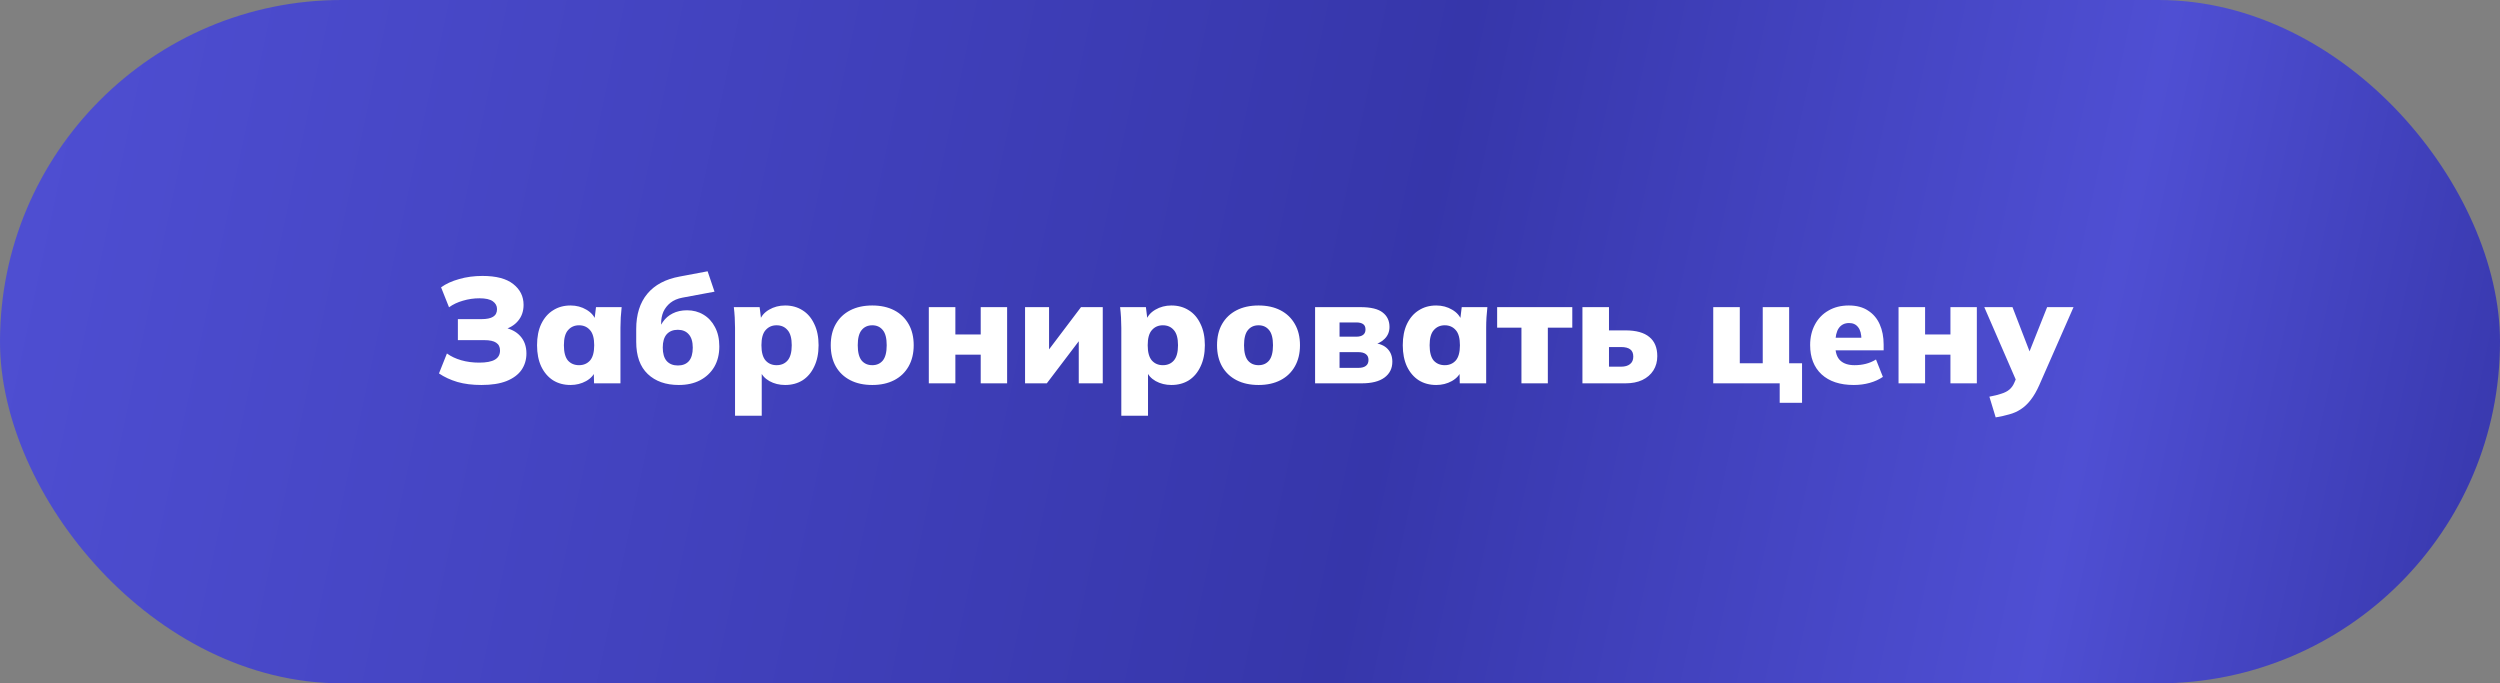 <?xml version="1.0" encoding="UTF-8"?> <svg xmlns="http://www.w3.org/2000/svg" width="300" height="82" viewBox="0 0 300 82" fill="none"><rect x="0" y="0" width="300" height="82" fill="#808080" stroke="none"/><rect width="300" height="82" rx="41" fill="url(#paint0_linear_1_312)"></rect><path d="M57.771 46.198C56.691 46.198 55.731 46.078 54.891 45.838C54.051 45.586 53.313 45.244 52.677 44.812L53.631 42.418C54.111 42.766 54.681 43.036 55.341 43.228C56.001 43.42 56.721 43.516 57.501 43.516C58.353 43.516 58.983 43.396 59.391 43.156C59.799 42.916 60.003 42.55 60.003 42.058C60.003 41.638 59.847 41.326 59.535 41.122C59.235 40.918 58.761 40.816 58.113 40.816H54.945V38.296H57.771C58.407 38.296 58.875 38.2 59.175 38.008C59.487 37.816 59.643 37.51 59.643 37.09C59.643 36.706 59.475 36.394 59.139 36.154C58.803 35.914 58.269 35.794 57.537 35.794C56.865 35.794 56.205 35.89 55.557 36.082C54.921 36.262 54.363 36.526 53.883 36.874L52.929 34.48C53.505 34.06 54.225 33.73 55.089 33.49C55.953 33.238 56.889 33.112 57.897 33.112C59.541 33.112 60.771 33.436 61.587 34.084C62.415 34.732 62.829 35.566 62.829 36.586C62.829 37.342 62.607 37.984 62.163 38.512C61.731 39.028 61.137 39.382 60.381 39.574V39.286C61.269 39.442 61.953 39.79 62.433 40.33C62.925 40.87 63.171 41.566 63.171 42.418C63.171 43.162 62.973 43.822 62.577 44.398C62.181 44.962 61.581 45.406 60.777 45.73C59.985 46.042 58.983 46.198 57.771 46.198ZM68.46 46.198C67.668 46.198 66.972 46.012 66.372 45.64C65.772 45.256 65.298 44.704 64.95 43.984C64.614 43.264 64.446 42.412 64.446 41.428C64.446 40.432 64.614 39.58 64.95 38.872C65.298 38.152 65.772 37.606 66.372 37.234C66.972 36.85 67.668 36.658 68.46 36.658C69.168 36.658 69.804 36.826 70.368 37.162C70.944 37.498 71.322 37.936 71.502 38.476H71.322L71.52 36.856H74.598C74.562 37.264 74.526 37.678 74.49 38.098C74.466 38.518 74.454 38.932 74.454 39.34V46H71.286L71.25 44.452H71.466C71.286 44.98 70.908 45.406 70.332 45.73C69.768 46.042 69.144 46.198 68.46 46.198ZM69.486 43.822C70.026 43.822 70.464 43.636 70.8 43.264C71.136 42.88 71.304 42.268 71.304 41.428C71.304 40.588 71.136 39.982 70.8 39.61C70.464 39.226 70.026 39.034 69.486 39.034C68.946 39.034 68.508 39.226 68.172 39.61C67.836 39.982 67.668 40.588 67.668 41.428C67.668 42.268 67.83 42.88 68.154 43.264C68.49 43.636 68.934 43.822 69.486 43.822ZM81.458 46.198C79.898 46.198 78.656 45.76 77.732 44.884C76.808 44.008 76.346 42.718 76.346 41.014V39.484C76.346 37.732 76.79 36.322 77.678 35.254C78.566 34.186 79.862 33.496 81.566 33.184L84.914 32.554L85.742 35.002L81.872 35.722C81.308 35.83 80.834 36.034 80.45 36.334C80.078 36.634 79.796 36.994 79.604 37.414C79.424 37.834 79.334 38.302 79.334 38.818V40.042H78.938C79.046 39.514 79.25 39.04 79.55 38.62C79.85 38.188 80.24 37.852 80.72 37.612C81.212 37.36 81.788 37.234 82.448 37.234C83.18 37.234 83.834 37.408 84.41 37.756C84.998 38.104 85.46 38.602 85.796 39.25C86.144 39.898 86.318 40.672 86.318 41.572C86.318 42.52 86.114 43.342 85.706 44.038C85.298 44.722 84.728 45.256 83.996 45.64C83.276 46.012 82.43 46.198 81.458 46.198ZM81.35 43.858C81.914 43.858 82.352 43.684 82.664 43.336C82.976 42.976 83.132 42.436 83.132 41.716C83.132 41.008 82.97 40.474 82.646 40.114C82.334 39.754 81.896 39.574 81.332 39.574C80.768 39.574 80.324 39.754 80 40.114C79.688 40.474 79.532 41.002 79.532 41.698C79.532 42.418 79.688 42.958 80 43.318C80.324 43.678 80.774 43.858 81.35 43.858ZM88.204 49.888V39.34C88.204 38.932 88.192 38.518 88.168 38.098C88.144 37.678 88.108 37.264 88.06 36.856H91.156L91.354 38.476H91.174C91.342 37.936 91.714 37.498 92.29 37.162C92.866 36.826 93.508 36.658 94.216 36.658C95.008 36.658 95.704 36.85 96.304 37.234C96.904 37.606 97.372 38.152 97.708 38.872C98.056 39.58 98.23 40.432 98.23 41.428C98.23 42.412 98.056 43.264 97.708 43.984C97.372 44.704 96.904 45.256 96.304 45.64C95.704 46.012 95.008 46.198 94.216 46.198C93.52 46.198 92.89 46.042 92.326 45.73C91.762 45.406 91.39 44.98 91.21 44.452H91.408V49.888H88.204ZM93.19 43.822C93.742 43.822 94.18 43.636 94.504 43.264C94.84 42.88 95.008 42.268 95.008 41.428C95.008 40.588 94.84 39.982 94.504 39.61C94.18 39.226 93.742 39.034 93.19 39.034C92.65 39.034 92.212 39.226 91.876 39.61C91.54 39.982 91.372 40.588 91.372 41.428C91.372 42.268 91.54 42.88 91.876 43.264C92.212 43.636 92.65 43.822 93.19 43.822ZM104.676 46.198C103.656 46.198 102.774 46.006 102.03 45.622C101.286 45.238 100.71 44.692 100.302 43.984C99.894 43.264 99.69 42.412 99.69 41.428C99.69 40.432 99.894 39.58 100.302 38.872C100.71 38.164 101.286 37.618 102.03 37.234C102.774 36.85 103.656 36.658 104.676 36.658C105.684 36.658 106.56 36.85 107.304 37.234C108.048 37.618 108.624 38.17 109.032 38.89C109.44 39.598 109.644 40.444 109.644 41.428C109.644 42.4 109.44 43.246 109.032 43.966C108.624 44.686 108.048 45.238 107.304 45.622C106.56 46.006 105.684 46.198 104.676 46.198ZM104.676 43.822C105.204 43.822 105.624 43.636 105.936 43.264C106.248 42.88 106.404 42.268 106.404 41.428C106.404 40.588 106.248 39.982 105.936 39.61C105.624 39.226 105.204 39.034 104.676 39.034C104.136 39.034 103.71 39.226 103.398 39.61C103.086 39.982 102.93 40.588 102.93 41.428C102.93 42.268 103.086 42.88 103.398 43.264C103.71 43.636 104.136 43.822 104.676 43.822ZM111.458 46V36.856H114.644V40.132H117.686V36.856H120.854V46H117.686V42.562H114.644V46H111.458ZM123.007 46V36.856H125.887V42.76H125.257L129.721 36.856H132.331V46H129.451V40.096H130.099L125.617 46H123.007ZM134.557 49.888V39.34C134.557 38.932 134.545 38.518 134.521 38.098C134.497 37.678 134.461 37.264 134.413 36.856H137.509L137.707 38.476H137.527C137.695 37.936 138.067 37.498 138.643 37.162C139.219 36.826 139.861 36.658 140.569 36.658C141.361 36.658 142.057 36.85 142.657 37.234C143.257 37.606 143.725 38.152 144.061 38.872C144.409 39.58 144.583 40.432 144.583 41.428C144.583 42.412 144.409 43.264 144.061 43.984C143.725 44.704 143.257 45.256 142.657 45.64C142.057 46.012 141.361 46.198 140.569 46.198C139.873 46.198 139.243 46.042 138.679 45.73C138.115 45.406 137.743 44.98 137.563 44.452H137.761V49.888H134.557ZM139.543 43.822C140.095 43.822 140.533 43.636 140.857 43.264C141.193 42.88 141.361 42.268 141.361 41.428C141.361 40.588 141.193 39.982 140.857 39.61C140.533 39.226 140.095 39.034 139.543 39.034C139.003 39.034 138.565 39.226 138.229 39.61C137.893 39.982 137.725 40.588 137.725 41.428C137.725 42.268 137.893 42.88 138.229 43.264C138.565 43.636 139.003 43.822 139.543 43.822ZM151.03 46.198C150.01 46.198 149.128 46.006 148.384 45.622C147.64 45.238 147.064 44.692 146.656 43.984C146.248 43.264 146.044 42.412 146.044 41.428C146.044 40.432 146.248 39.58 146.656 38.872C147.064 38.164 147.64 37.618 148.384 37.234C149.128 36.85 150.01 36.658 151.03 36.658C152.038 36.658 152.914 36.85 153.658 37.234C154.402 37.618 154.978 38.17 155.386 38.89C155.794 39.598 155.998 40.444 155.998 41.428C155.998 42.4 155.794 43.246 155.386 43.966C154.978 44.686 154.402 45.238 153.658 45.622C152.914 46.006 152.038 46.198 151.03 46.198ZM151.03 43.822C151.558 43.822 151.978 43.636 152.29 43.264C152.602 42.88 152.758 42.268 152.758 41.428C152.758 40.588 152.602 39.982 152.29 39.61C151.978 39.226 151.558 39.034 151.03 39.034C150.49 39.034 150.064 39.226 149.752 39.61C149.44 39.982 149.284 40.588 149.284 41.428C149.284 42.268 149.44 42.88 149.752 43.264C150.064 43.636 150.49 43.822 151.03 43.822ZM157.811 46V36.856H163.247C164.495 36.856 165.389 37.072 165.929 37.504C166.469 37.924 166.739 38.5 166.739 39.232C166.739 39.796 166.547 40.27 166.163 40.654C165.791 41.038 165.299 41.284 164.687 41.392V41.122C165.515 41.206 166.121 41.452 166.505 41.86C166.889 42.256 167.081 42.772 167.081 43.408C167.081 44.212 166.763 44.848 166.127 45.316C165.503 45.772 164.597 46 163.409 46H157.811ZM160.745 44.146H162.977C163.385 44.146 163.691 44.068 163.895 43.912C164.111 43.756 164.219 43.516 164.219 43.192C164.219 42.88 164.111 42.646 163.895 42.49C163.691 42.334 163.385 42.256 162.977 42.256H160.745V44.146ZM160.745 40.402H162.761C163.109 40.402 163.379 40.33 163.571 40.186C163.763 40.042 163.859 39.826 163.859 39.538C163.859 39.238 163.763 39.022 163.571 38.89C163.379 38.758 163.109 38.692 162.761 38.692H160.745V40.402ZM172.347 46.198C171.555 46.198 170.859 46.012 170.259 45.64C169.659 45.256 169.185 44.704 168.837 43.984C168.501 43.264 168.333 42.412 168.333 41.428C168.333 40.432 168.501 39.58 168.837 38.872C169.185 38.152 169.659 37.606 170.259 37.234C170.859 36.85 171.555 36.658 172.347 36.658C173.055 36.658 173.691 36.826 174.255 37.162C174.831 37.498 175.209 37.936 175.389 38.476H175.209L175.407 36.856H178.485C178.449 37.264 178.413 37.678 178.377 38.098C178.353 38.518 178.341 38.932 178.341 39.34V46H175.173L175.137 44.452H175.353C175.173 44.98 174.795 45.406 174.219 45.73C173.655 46.042 173.031 46.198 172.347 46.198ZM173.373 43.822C173.913 43.822 174.351 43.636 174.687 43.264C175.023 42.88 175.191 42.268 175.191 41.428C175.191 40.588 175.023 39.982 174.687 39.61C174.351 39.226 173.913 39.034 173.373 39.034C172.833 39.034 172.395 39.226 172.059 39.61C171.723 39.982 171.555 40.588 171.555 41.428C171.555 42.268 171.717 42.88 172.041 43.264C172.377 43.636 172.821 43.822 173.373 43.822ZM182.573 46V39.322H179.657V36.856H188.675V39.322H185.741V46H182.573ZM189.892 46V36.856H193.078V39.646H195.058C196.33 39.646 197.284 39.91 197.92 40.438C198.556 40.954 198.874 41.722 198.874 42.742C198.874 43.39 198.718 43.96 198.406 44.452C198.094 44.944 197.65 45.328 197.074 45.604C196.51 45.868 195.838 46 195.058 46H189.892ZM193.078 44.002H194.518C194.986 44.002 195.346 43.9 195.598 43.696C195.862 43.492 195.994 43.192 195.994 42.796C195.994 42.388 195.868 42.094 195.616 41.914C195.376 41.734 195.01 41.644 194.518 41.644H193.078V44.002ZM213.563 48.34V46H205.589V36.856H208.775V43.588H211.529V36.856H214.697V43.588H216.245V48.34H213.563ZM222.455 46.198C220.799 46.198 219.509 45.772 218.585 44.92C217.673 44.068 217.217 42.898 217.217 41.41C217.217 40.486 217.409 39.664 217.793 38.944C218.177 38.224 218.717 37.666 219.413 37.27C220.109 36.862 220.925 36.658 221.861 36.658C222.785 36.658 223.553 36.862 224.165 37.27C224.789 37.666 225.257 38.218 225.569 38.926C225.881 39.622 226.037 40.432 226.037 41.356V42.04H219.899V40.528H223.679L223.373 40.78C223.373 40.096 223.241 39.592 222.977 39.268C222.725 38.932 222.365 38.764 221.897 38.764C221.357 38.764 220.943 38.968 220.655 39.376C220.379 39.772 220.241 40.372 220.241 41.176V41.5C220.241 42.304 220.439 42.892 220.835 43.264C221.231 43.636 221.801 43.822 222.545 43.822C223.025 43.822 223.475 43.768 223.895 43.66C224.327 43.552 224.735 43.378 225.119 43.138L225.947 45.226C225.491 45.538 224.963 45.778 224.363 45.946C223.763 46.114 223.127 46.198 222.455 46.198ZM227.825 46V36.856H231.011V40.132H234.053V36.856H237.221V46H234.053V42.562H231.011V46H227.825ZM239.482 50.086L238.726 47.602C239.302 47.494 239.782 47.374 240.166 47.242C240.562 47.122 240.886 46.954 241.138 46.738C241.39 46.522 241.588 46.24 241.732 45.892L242.182 44.848L242.11 46.054L238.114 36.856H241.498L243.838 42.922H243.244L245.656 36.856H248.824L244.72 46.198C244.396 46.93 244.048 47.53 243.676 47.998C243.316 48.466 242.92 48.838 242.488 49.114C242.068 49.39 241.606 49.594 241.102 49.726C240.61 49.87 240.07 49.99 239.482 50.086Z" fill="white"></path><defs><linearGradient id="paint0_linear_1_312" x1="-4.57986e-07" y1="5.395" x2="302.558" y2="70.026" gradientUnits="userSpaceOnUse"><stop stop-color="#4F4FD3"></stop><stop offset="0.556" stop-color="#3636AA"></stop><stop offset="0.822" stop-color="#4F4FD3"></stop><stop offset="1" stop-color="#3636AA"></stop></linearGradient></defs></svg> 